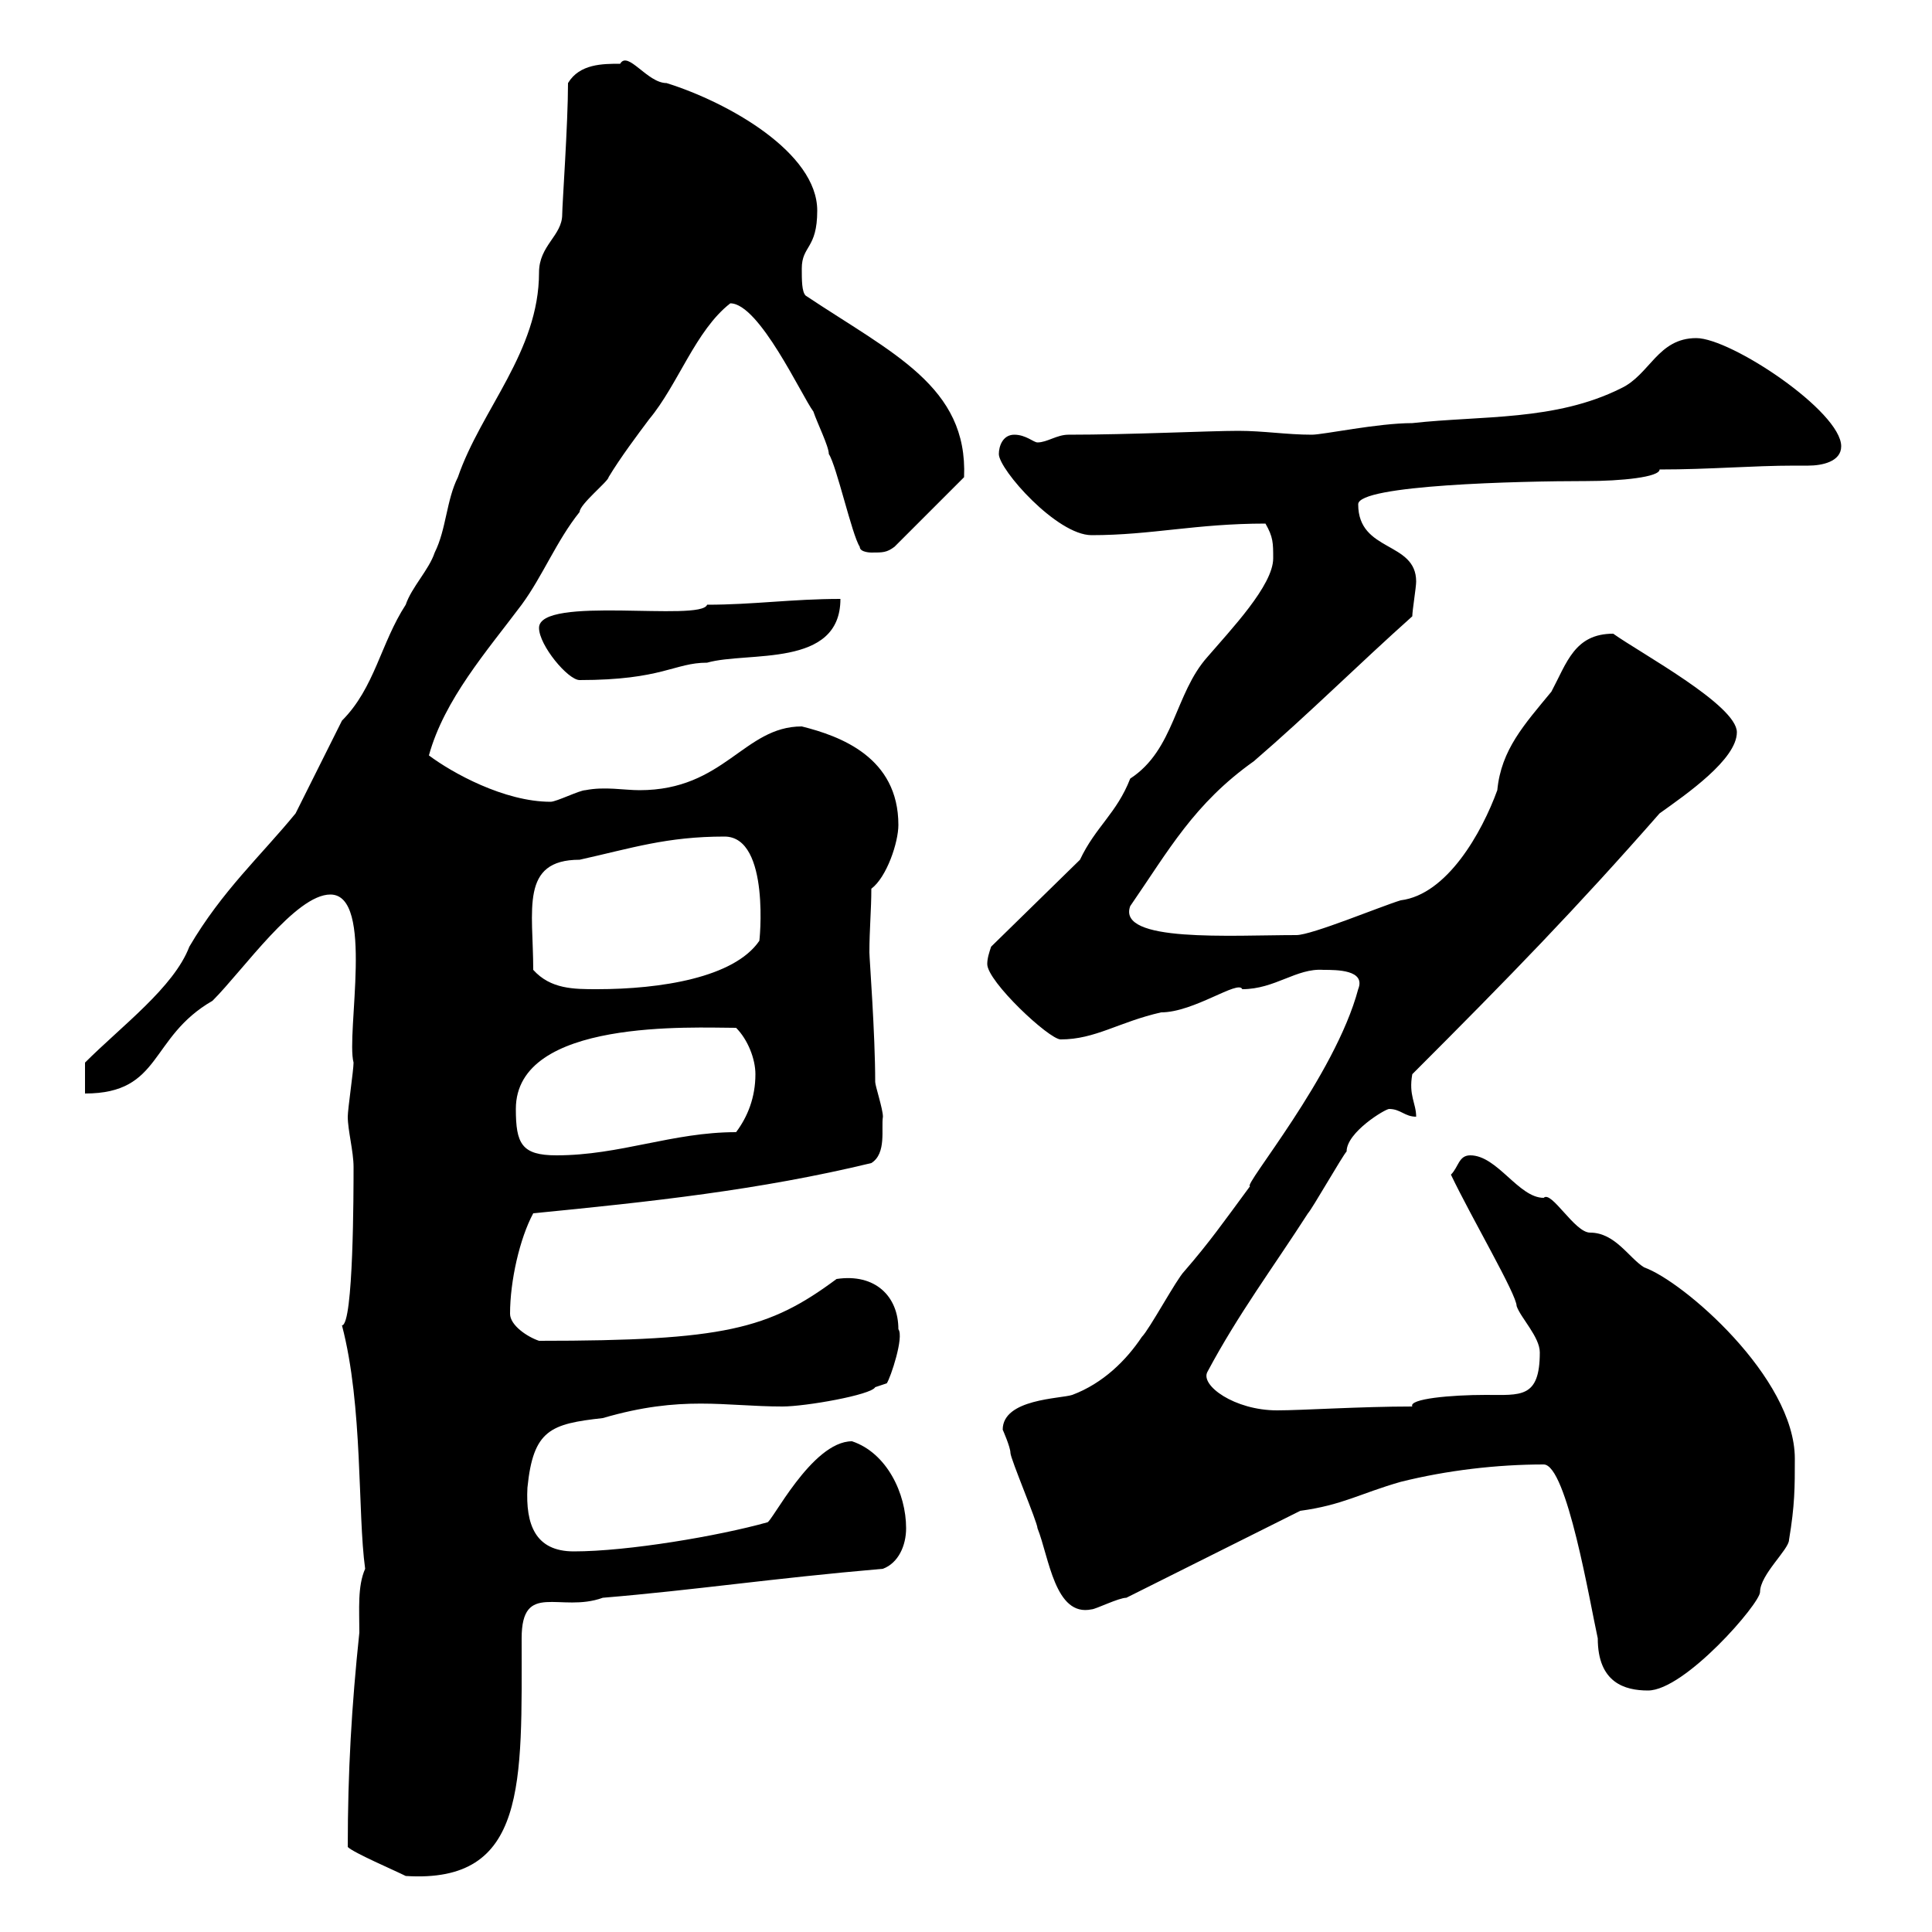 <svg xmlns="http://www.w3.org/2000/svg" xmlns:xlink="http://www.w3.org/1999/xlink" width="300" height="300"><path d="M54 286.80C54.90 287.70 61.20 290.40 63 291.30C81.90 292.50 81 276.90 81 254.40C81 245.40 87 250.50 93.60 248.10C108 246.90 119.70 245.10 137.10 243.60C139.50 242.70 140.70 240 140.70 237.30C140.70 231.90 137.70 225.60 132.30 223.80C126 223.80 119.70 236.70 119.10 236.40C111.60 238.50 97.50 240.90 89.10 240.90C83.10 240.90 81.60 236.70 81.90 231C82.80 222 85.50 221.10 93.60 220.20C105.90 216.60 112.50 218.40 121.50 218.40C125.10 218.40 135.30 216.60 135.90 215.40L137.70 214.80C138.30 213.90 140.40 207.60 139.50 206.40C139.50 201.30 135.90 197.70 129.90 198.60C119.40 206.40 112.50 208.20 83.70 208.20C81.90 207.60 79.20 205.80 79.20 204C79.20 198.90 80.70 192.30 82.80 188.40C101.10 186.60 117.90 184.80 135.30 180.60C137.70 179.10 136.80 175.20 137.10 173.40C137.10 172.20 135.90 168.60 135.90 168C135.90 160.50 135 148.80 135 147.90C135 144.30 135.30 141.30 135.30 138C137.70 136.20 139.50 130.80 139.50 128.10C139.50 117.60 130.50 114.30 124.50 112.80C115.50 112.80 112.50 122.70 99.30 122.70C96.90 122.70 93.90 122.10 90.90 122.70C90 122.70 86.40 124.50 85.50 124.50C78.30 124.50 70.20 120 66.60 117.30C69 108.60 75.60 101.10 81 93.90C84.30 89.40 86.40 84 90 79.50C90 78.30 94.50 74.70 94.50 74.10C96.30 71.10 99 67.50 100.80 65.10C105.30 59.70 108 51.30 113.40 47.10C117.90 47.10 124.50 61.50 126.30 63.90C126.90 65.70 128.70 69.30 128.70 70.50C129.90 72.30 132.30 83.10 133.50 84.90C133.50 85.80 135.30 85.80 135.30 85.80C137.10 85.80 137.70 85.80 138.90 84.90L149.70 74.10C150.30 60 138.60 54.90 125.10 45.90C124.50 45.30 124.50 43.50 124.50 41.70C124.50 38.10 126.90 38.70 126.90 32.70C126.90 23.70 113.10 15.90 103.50 12.90C100.50 12.90 97.50 7.80 96.30 9.90C93.60 9.90 90 9.90 88.20 12.90C88.20 19.20 87.30 31.80 87.30 33.30C87.30 36.60 83.70 38.10 83.70 42.30C83.70 54.60 74.70 63.60 71.10 74.10C69.30 77.70 69.30 82.20 67.50 85.80C66.60 88.50 63.90 91.20 63 93.90C59.10 99.90 58.20 106.80 53.10 111.90C52.20 113.70 46.80 124.50 45.90 126.30C40.50 132.90 34.50 138.30 29.40 147C27 153.30 18.90 159.30 13.20 165L13.20 169.80C25.20 169.80 23.10 161.10 33 155.40C37.80 150.60 45.90 138.90 51.30 138.90C58.20 138.90 53.70 160.50 54.90 165C54.90 166.20 54 172.20 54 173.40C54 175.50 54.90 178.80 54.90 181.20C54.90 184.80 54.90 205.80 53.10 205.80C56.40 218.40 55.50 234.90 56.70 243.60C55.50 246.30 55.80 249.90 55.80 253.50C54.60 264.90 54 275.10 54 286.80ZM239.70 227.40C243.30 227.40 246.90 249 248.10 254.40C248.10 261.30 252.30 262.50 255.90 262.50C261.60 262.50 273.30 249 273.30 247.20C273.30 244.50 277.80 240.60 277.80 239.10C278.70 233.70 278.70 231 278.70 226.50C278.70 213.90 261.30 198.90 255.30 196.80C252.90 195.30 250.80 191.40 246.90 191.40C244.50 191.40 240.90 184.80 239.70 186C235.80 186 232.50 179.40 228.30 179.40C226.50 179.40 226.50 181.20 225.30 182.40C228.60 189.30 235.50 201 235.50 202.80C236.10 204.60 239.10 207.60 239.10 210C239.10 217.20 236.10 216.60 230.70 216.60C225.30 216.60 218.70 217.20 219.30 218.40C211.20 218.40 202.20 219 198.30 219C191.70 219 186.30 215.10 187.50 213C192.30 204 197.70 196.80 203.10 188.40C203.70 187.80 208.50 179.40 209.10 178.80C209.10 175.80 215.10 172.20 215.70 172.20C217.50 172.20 218.10 173.40 219.90 173.40C219.90 171.30 218.70 170.10 219.30 166.80C234.60 151.50 244.80 141 257.70 126.30C261.90 123.30 269.70 117.90 269.70 113.70C269.70 109.50 254.70 101.40 250.50 98.40C244.50 98.40 243.30 102.90 240.90 107.40C236.70 112.50 233.10 116.40 232.50 122.70C230.10 129.30 224.70 138.90 217.50 139.80C214.50 140.70 203.70 145.20 201.30 145.20C191.10 145.20 173.40 146.40 175.50 140.70C181.50 132 185.40 124.80 194.70 118.20C203.40 110.70 210.90 103.20 219.30 95.70C219.30 94.80 219.90 91.20 219.90 90.30C219.90 84 210.90 85.80 210.90 78.30C210.90 75.30 235.80 74.70 246.30 74.70C251.70 74.70 257.70 74.10 257.70 72.90C265.50 72.90 272.10 72.30 278.70 72.30C279 72.30 279.90 72.30 280.80 72.30C282.90 72.30 285.90 71.70 285.90 69.30C285.90 63.90 268.80 52.50 263.40 52.50C257.40 52.50 256.20 58.20 251.70 60.30C241.50 65.40 230.10 64.50 219.30 65.70C213.90 65.70 205.50 67.50 203.70 67.50C199.80 67.50 196.20 66.90 192.30 66.90C187.80 66.90 175.50 67.50 165.90 67.50C164.10 67.50 162.60 68.70 161.10 68.70C160.50 68.70 159.30 67.50 157.50 67.50C155.70 67.50 155.10 69.30 155.10 70.50C155.10 72.90 164.10 83.10 169.50 83.10C178.80 83.10 185.70 81.30 196.50 81.30C197.70 83.40 197.70 84.30 197.70 86.70C197.70 90.90 191.10 97.80 187.50 102C182.40 107.70 182.40 116.40 175.50 120.90C173.40 126.30 170.10 128.40 167.70 133.50L153.90 147C153.60 147.90 153.30 148.80 153.30 149.70C153.30 152.40 162.90 161.40 164.70 161.40C170.10 161.40 173.70 158.70 180.30 157.20C185.40 157.20 192.30 152.10 192.90 153.60C198 153.60 201.30 150.30 205.50 150.60C207.60 150.60 212.10 150.60 210.90 153.60C207.30 167.10 192.90 184.20 194.10 184.20C189.90 189.90 187.80 192.90 183.90 197.40C182.70 198.60 178.50 206.40 177.30 207.60C174.90 211.20 171.30 214.80 166.50 216.60C164.70 217.20 155.70 217.20 155.70 222C155.70 222 156.90 224.70 156.90 225.60C156.90 226.50 161.10 236.40 161.10 237.30C162.90 241.80 163.80 251.10 169.50 249.90C170.10 249.90 173.70 248.10 174.90 248.10L201.90 234.60C208.50 233.70 211.20 231.90 217.50 230.10C224.70 228.30 232.50 227.40 239.70 227.40ZM80.10 172.20C80.10 158.10 107.70 159.60 114.30 159.60C116.10 161.40 117.30 164.40 117.30 166.80C117.30 170.40 116.10 173.40 114.30 175.80C104.40 175.80 96.30 179.40 86.40 179.40C81 179.40 80.10 177.60 80.10 172.20ZM82.80 150.60C82.80 141.30 80.70 133.50 90 133.50C98.10 131.70 103.50 129.90 112.50 129.90C119.70 129.90 117.90 146.70 117.90 146.10C114 151.80 102.60 153.60 92.70 153.60C89.10 153.60 85.50 153.60 82.80 150.60ZM83.70 97.50C83.70 100.20 88.20 105.60 90 105.60C102.90 105.60 104.70 102.90 109.80 102.90C116.10 101.10 130.50 103.80 130.50 93C123 93 117 93.90 109.80 93.90C108.90 96.60 83.70 92.40 83.70 97.50Z"/></svg>